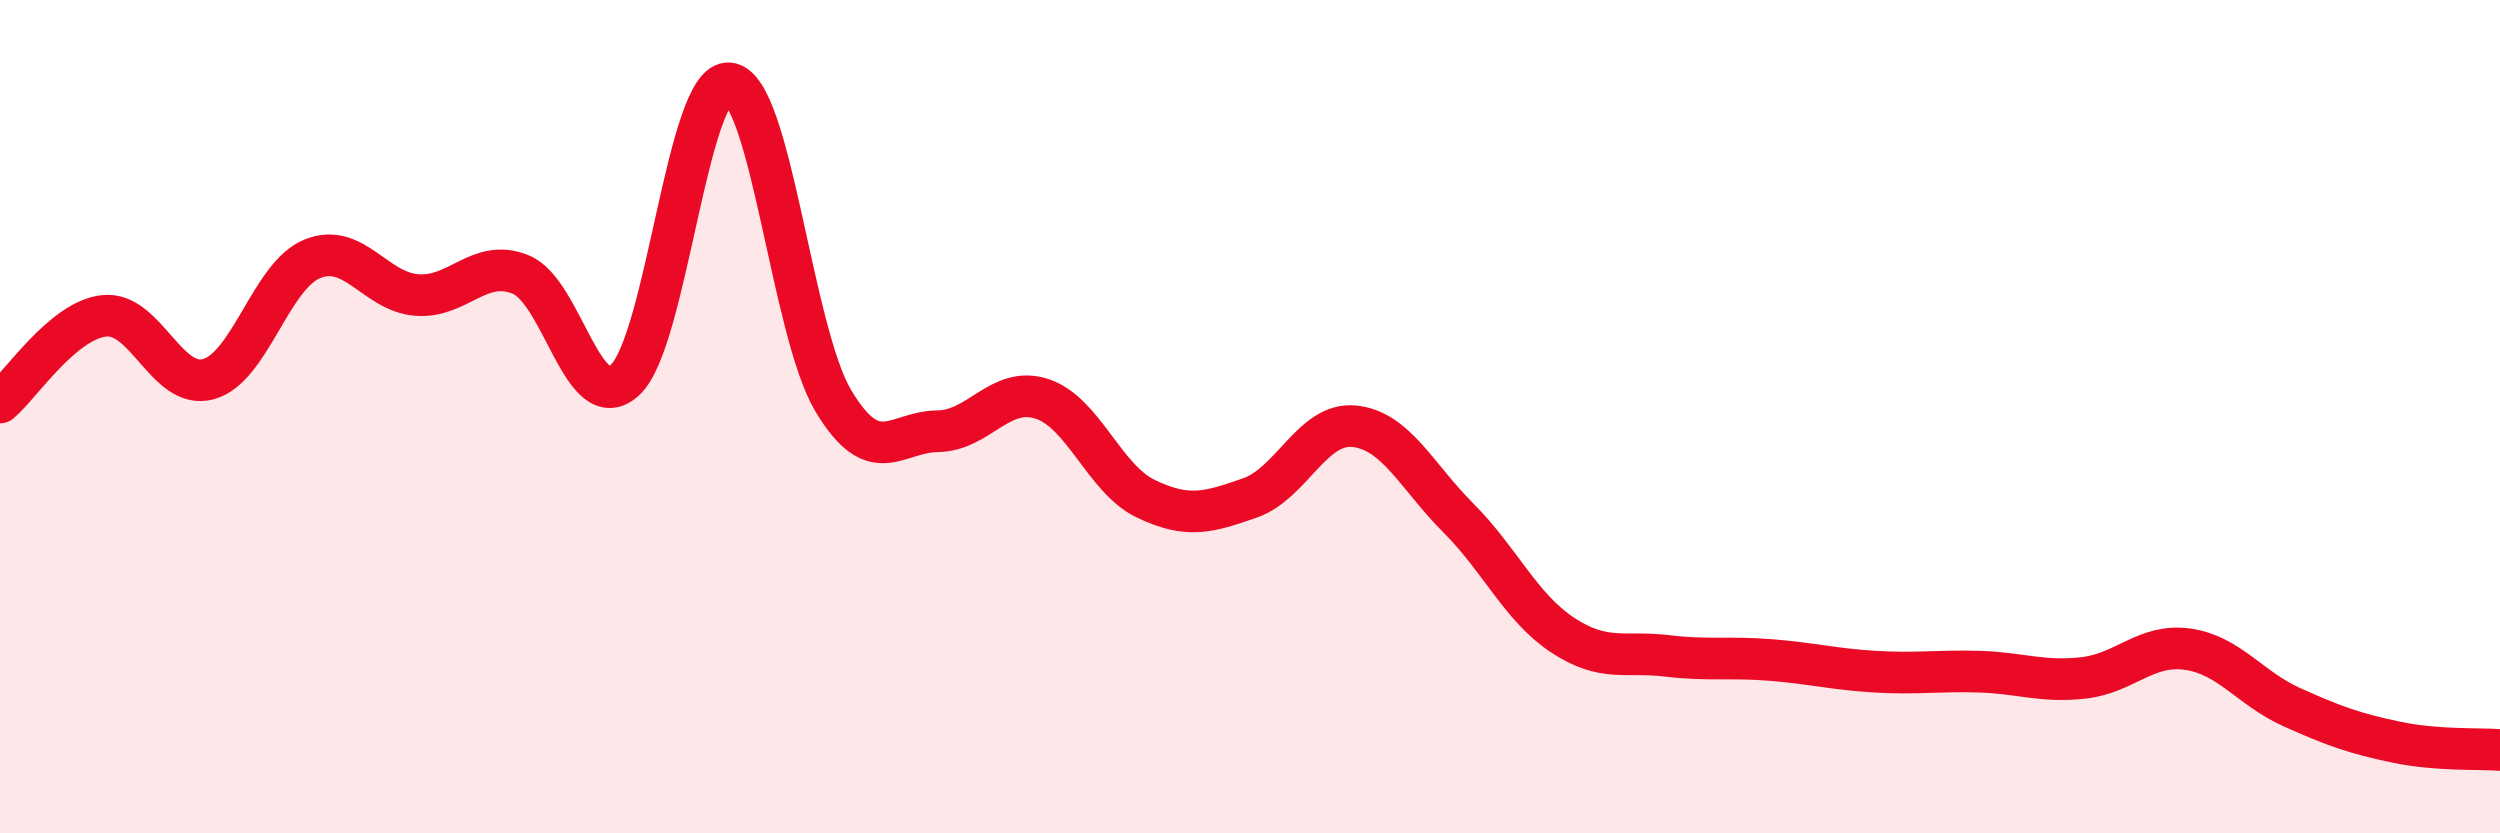 
    <svg width="60" height="20" viewBox="0 0 60 20" xmlns="http://www.w3.org/2000/svg">
      <path
        d="M 0,9.66 C 0.5,9.24 1.5,7.69 2.5,7.58 C 3.5,7.47 4,9.37 5,9.1 C 6,8.83 6.5,6.61 7.5,6.21 C 8.5,5.81 9,7 10,7.08 C 11,7.16 11.5,6.18 12.5,6.59 C 13.5,7 14,10.04 15,9.12 C 16,8.2 16.5,1.9 17.5,2 C 18.5,2.1 19,7.95 20,9.62 C 21,11.29 21.5,10.36 22.5,10.35 C 23.5,10.34 24,9.25 25,9.57 C 26,9.89 26.5,11.49 27.5,11.97 C 28.5,12.45 29,12.3 30,11.95 C 31,11.6 31.5,10.13 32.5,10.23 C 33.5,10.33 34,11.43 35,12.43 C 36,13.43 36.5,14.58 37.5,15.24 C 38.5,15.9 39,15.62 40,15.74 C 41,15.86 41.5,15.76 42.5,15.84 C 43.5,15.92 44,16.06 45,16.12 C 46,16.18 46.5,16.09 47.5,16.12 C 48.5,16.15 49,16.38 50,16.27 C 51,16.16 51.5,15.44 52.5,15.58 C 53.5,15.72 54,16.52 55,16.97 C 56,17.42 56.5,17.6 57.5,17.81 C 58.5,18.02 59.5,17.96 60,18L60 20L0 20Z"
        fill="#EB0A25"
        opacity="0.1"
        stroke-linecap="round"
        stroke-linejoin="round"
      />
      <path
        d="M 0,9.66 C 0.5,9.24 1.5,7.69 2.5,7.58 C 3.5,7.47 4,9.37 5,9.1 C 6,8.83 6.5,6.61 7.5,6.21 C 8.5,5.81 9,7 10,7.08 C 11,7.16 11.5,6.18 12.5,6.59 C 13.5,7 14,10.04 15,9.12 C 16,8.2 16.5,1.9 17.5,2 C 18.5,2.1 19,7.95 20,9.62 C 21,11.29 21.5,10.36 22.5,10.35 C 23.5,10.34 24,9.25 25,9.57 C 26,9.89 26.5,11.49 27.5,11.97 C 28.5,12.45 29,12.3 30,11.95 C 31,11.6 31.5,10.13 32.5,10.23 C 33.5,10.33 34,11.43 35,12.43 C 36,13.43 36.5,14.58 37.5,15.24 C 38.5,15.9 39,15.62 40,15.74 C 41,15.86 41.5,15.76 42.5,15.84 C 43.5,15.92 44,16.06 45,16.12 C 46,16.18 46.5,16.09 47.5,16.12 C 48.5,16.15 49,16.38 50,16.27 C 51,16.16 51.5,15.44 52.5,15.58 C 53.5,15.72 54,16.52 55,16.97 C 56,17.42 56.5,17.6 57.5,17.81 C 58.5,18.02 59.5,17.96 60,18"
        stroke="#EB0A25"
        stroke-width="1"
        fill="none"
        stroke-linecap="round"
        stroke-linejoin="round"
      />
    </svg>
  